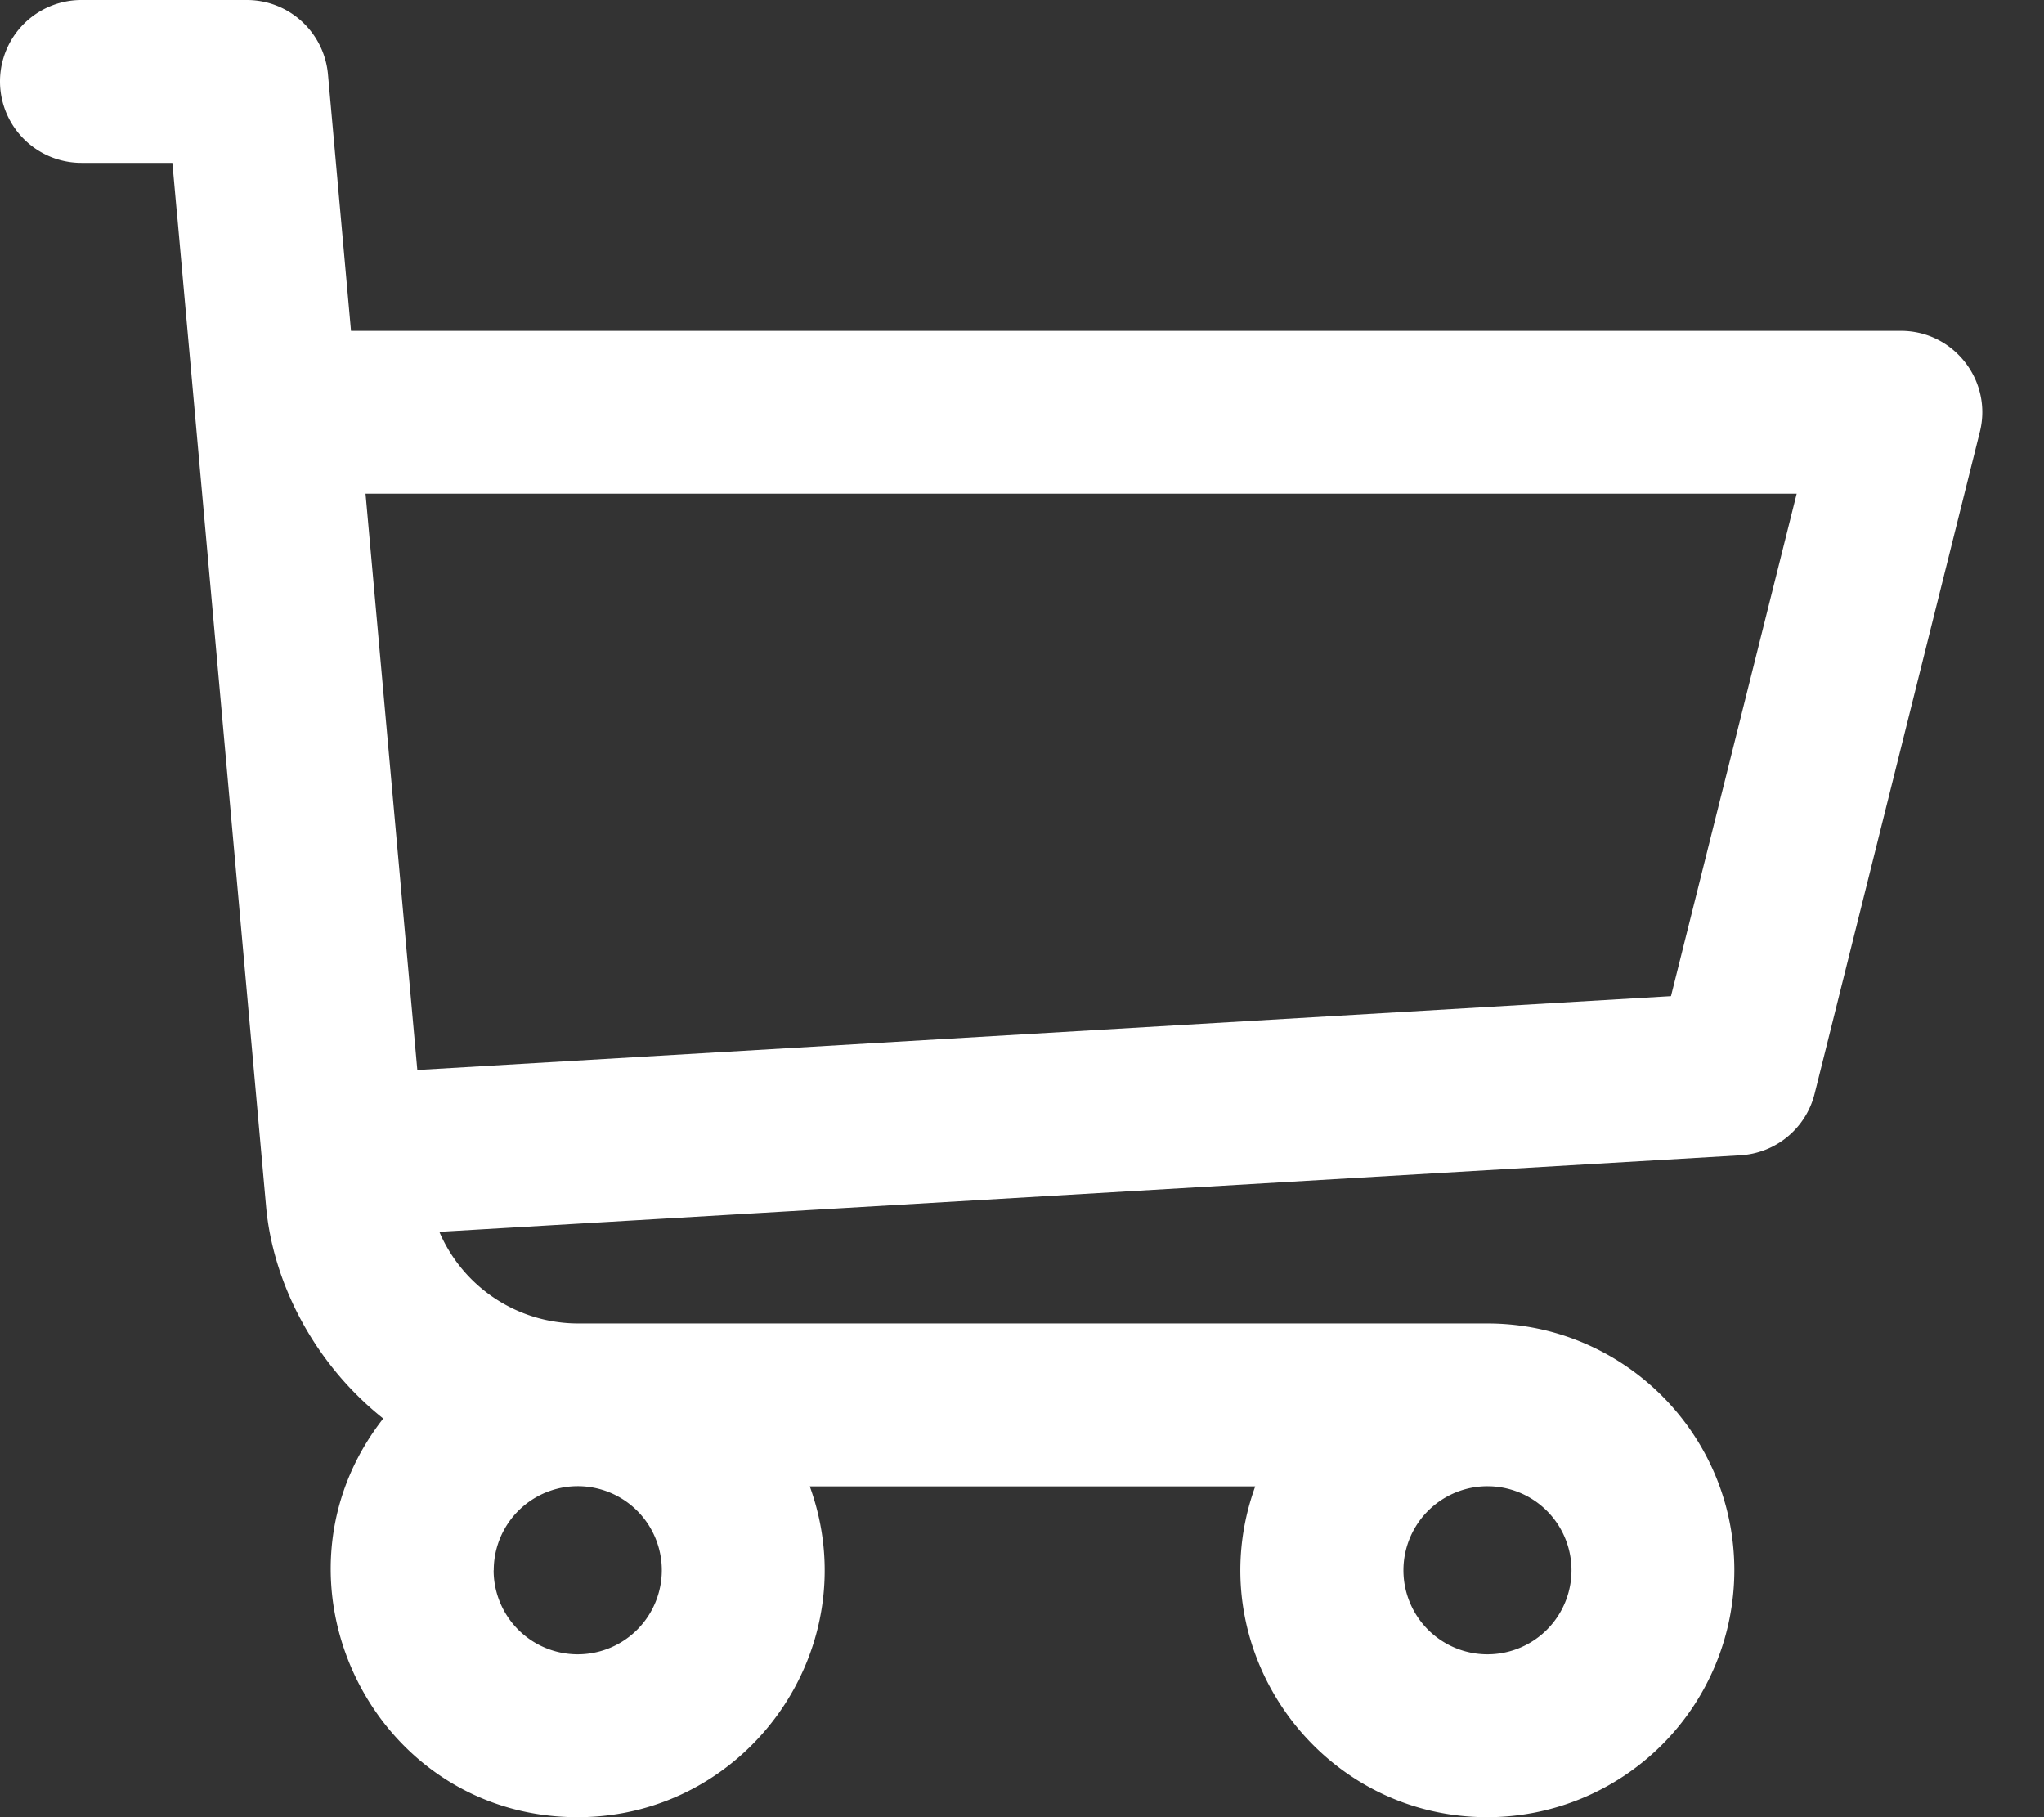 <svg xmlns="http://www.w3.org/2000/svg" width="18" height="16" fill="none"><rect width="100%" height="100%" fill="#333333" stroke="none"/><path fill-rule="evenodd" clip-rule="evenodd" d="M3.09 2.913h13.65c.466 0 .808.44.695.89L15.98 9.63a.717.717 0 0 1-.654.542l-11.457.674c.204.478.679.807 1.224.807h8.006c1.199 0 2.174.975 2.174 2.173A2.176 2.176 0 0 1 13.098 16c-1.502 0-2.557-1.498-2.044-2.913H7.131C7.645 14.504 6.587 16 5.087 16c-1.808 0-2.823-2.092-1.712-3.51-.616-.49-.974-1.207-1.032-1.87L1.56 1.895v.006l-.042-.467H.717A.717.717 0 1 1 .717 0h1.457c.37 0 .68.283.714.653l.203 2.26Zm1.257 10.913a.74.74 0 1 0 1.481-.001.74.74 0 0 0-1.48.001Zm8.751.74a.74.74 0 1 1 .002-1.48.74.74 0 0 1-.002 1.48ZM3.675 9.421l11.04-.65 1.107-4.424H3.219l.456 5.074Z" fill="#fff"/></svg>